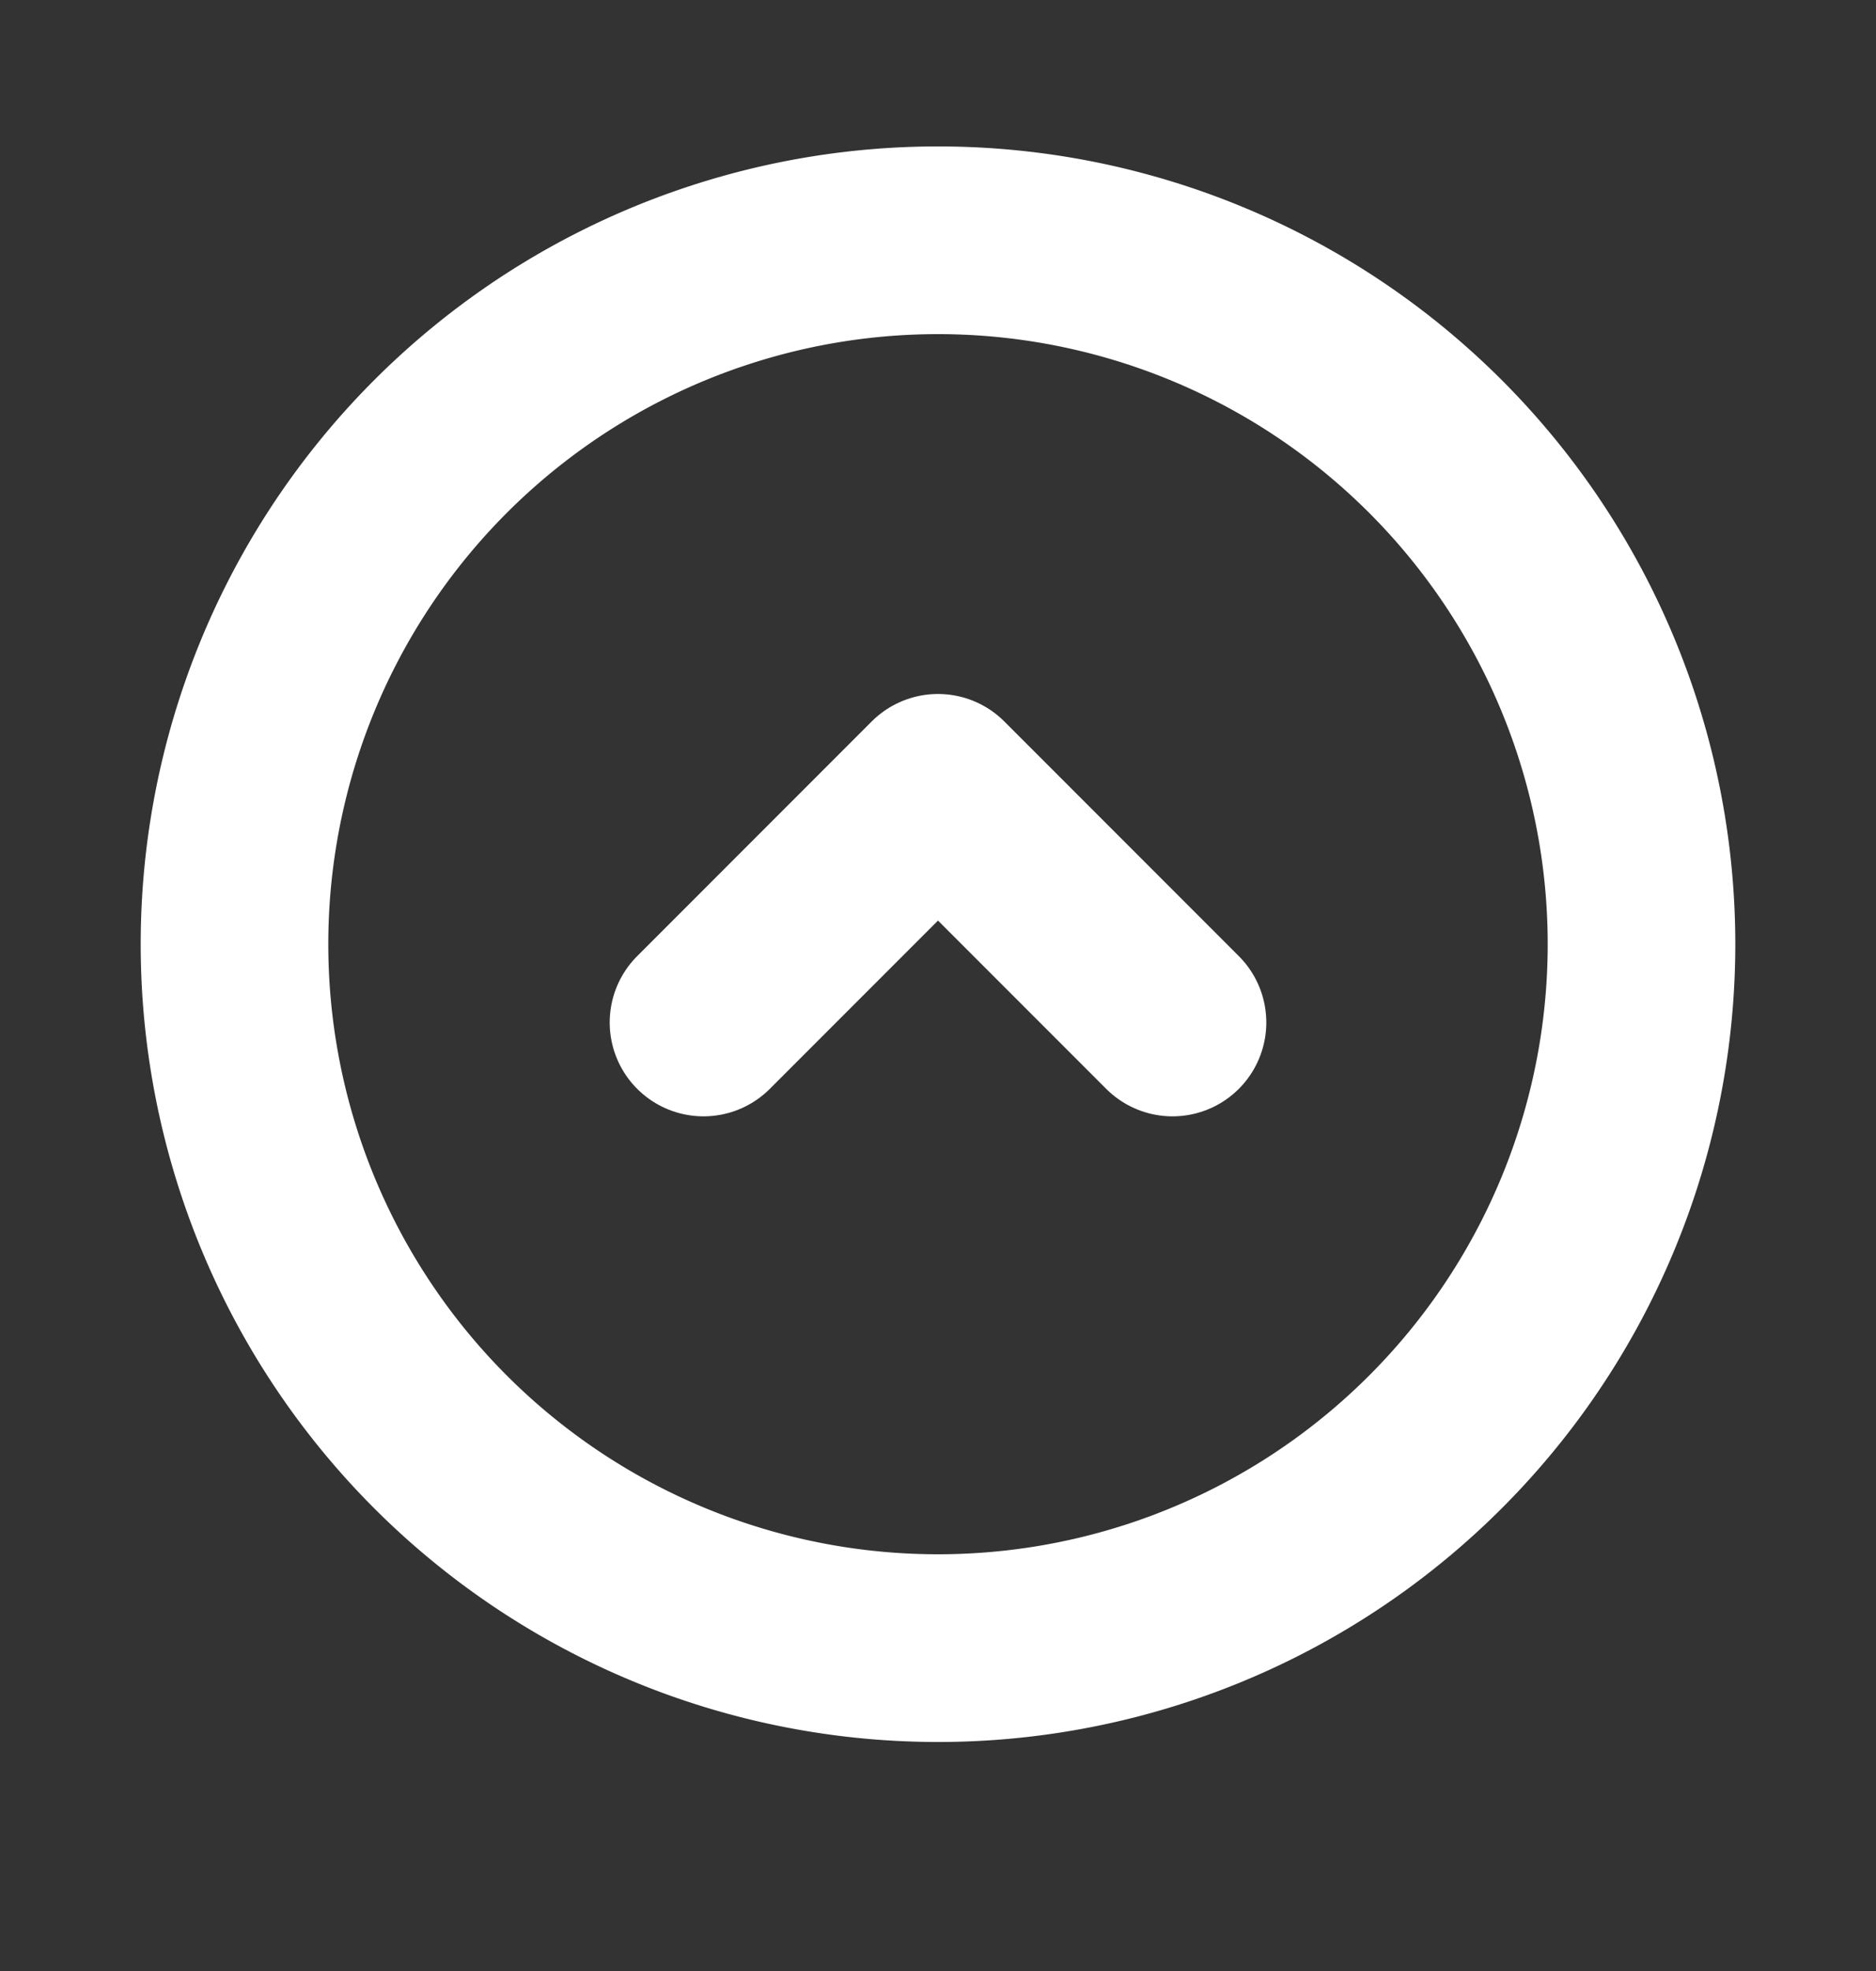 <svg xmlns="http://www.w3.org/2000/svg" width="20" height="21" fill="none"><rect width="100%" height="100%" fill="#333333" stroke="none"/><g stroke="#fff" stroke-linecap="round" stroke-linejoin="round" stroke-width="2" clip-path="url(#a)"><path d="m7.5 10.894 2.5-2.5 2.5 2.5"/><path d="M2.5 10.06a7.5 7.5 0 1 0 15 0 7.5 7.5 0 0 0-15 0Z"/></g><defs><clipPath id="a"><path fill="#fff" d="M0 .06h20v20H0z"/></clipPath></defs></svg>